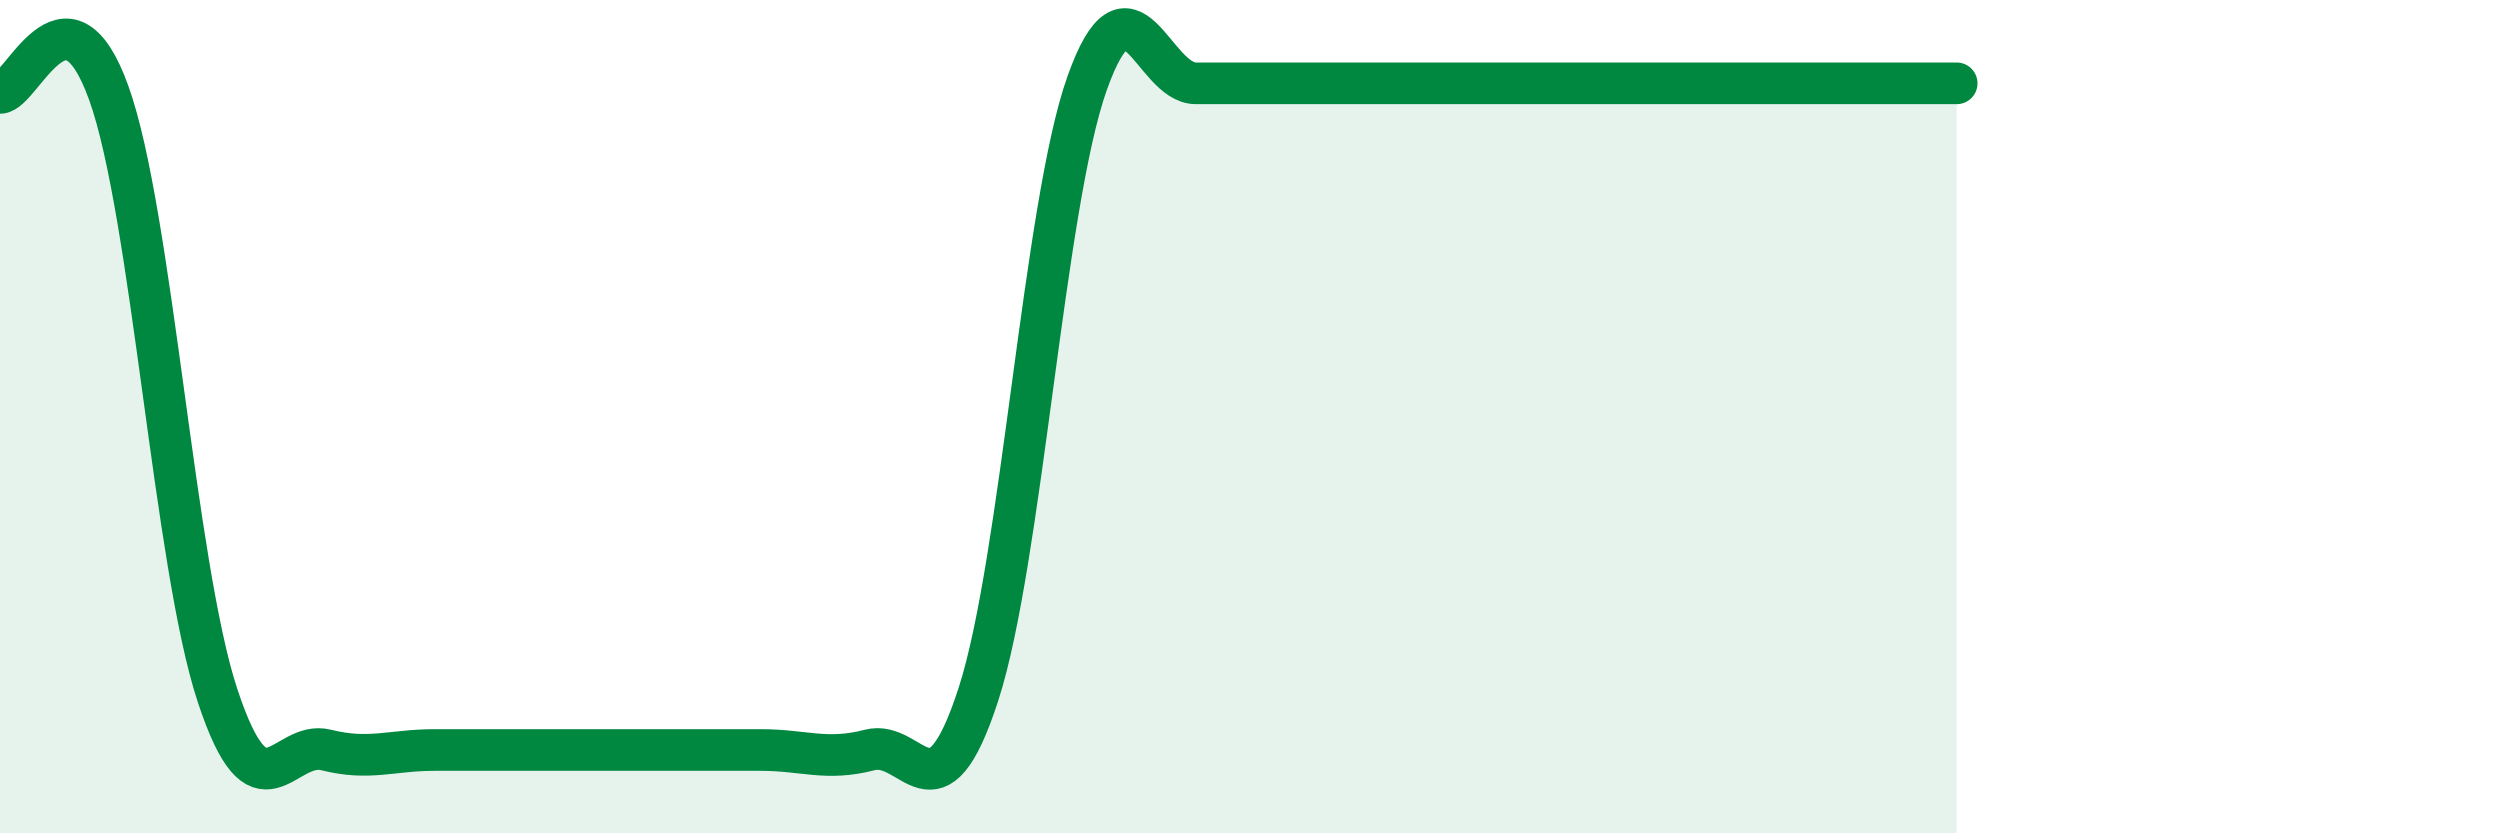 
    <svg width="60" height="20" viewBox="0 0 60 20" xmlns="http://www.w3.org/2000/svg">
      <path
        d="M 0,2.23 C 0.52,2.23 1.57,-0.66 2.61,2.23 C 3.65,5.12 4.18,13.54 5.22,16.69 C 6.26,19.84 6.79,17.74 7.83,18 C 8.87,18.26 9.39,18 10.43,18 C 11.47,18 12,18 13.04,18 C 14.08,18 14.61,18 15.65,18 C 16.69,18 17.22,18 18.26,18 C 19.3,18 19.83,18.27 20.87,18 C 21.91,17.73 22.44,19.87 23.48,16.67 C 24.52,13.47 25.05,4.93 26.09,2 C 27.13,-0.93 27.66,2 28.7,2 C 29.74,2 30.26,2 31.3,2 C 32.34,2 32.87,2 33.91,2 C 34.95,2 35.48,2 36.52,2 C 37.56,2 38.09,2 39.13,2 C 40.17,2 40.7,2 41.74,2 C 42.78,2 43.31,2 44.35,2 C 45.39,2 46.44,2 46.96,2L46.96 20L0 20Z"
        fill="#008740"
        opacity="0.1"
        stroke-linecap="round"
        stroke-linejoin="round"
      />
      <path
        d="M 0,2.23 C 0.52,2.23 1.57,-0.66 2.61,2.23 C 3.65,5.12 4.18,13.54 5.22,16.69 C 6.26,19.84 6.79,17.74 7.83,18 C 8.87,18.26 9.39,18 10.43,18 C 11.47,18 12,18 13.04,18 C 14.08,18 14.61,18 15.65,18 C 16.69,18 17.22,18 18.26,18 C 19.3,18 19.83,18.27 20.87,18 C 21.91,17.73 22.44,19.87 23.48,16.67 C 24.52,13.47 25.05,4.93 26.09,2 C 27.13,-0.93 27.66,2 28.7,2 C 29.74,2 30.26,2 31.3,2 C 32.34,2 32.87,2 33.91,2 C 34.95,2 35.48,2 36.52,2 C 37.56,2 38.09,2 39.13,2 C 40.17,2 40.7,2 41.74,2 C 42.78,2 43.31,2 44.35,2 C 45.39,2 46.44,2 46.96,2"
        stroke="#008740"
        stroke-width="1"
        fill="none"
        stroke-linecap="round"
        stroke-linejoin="round"
      />
    </svg>
  